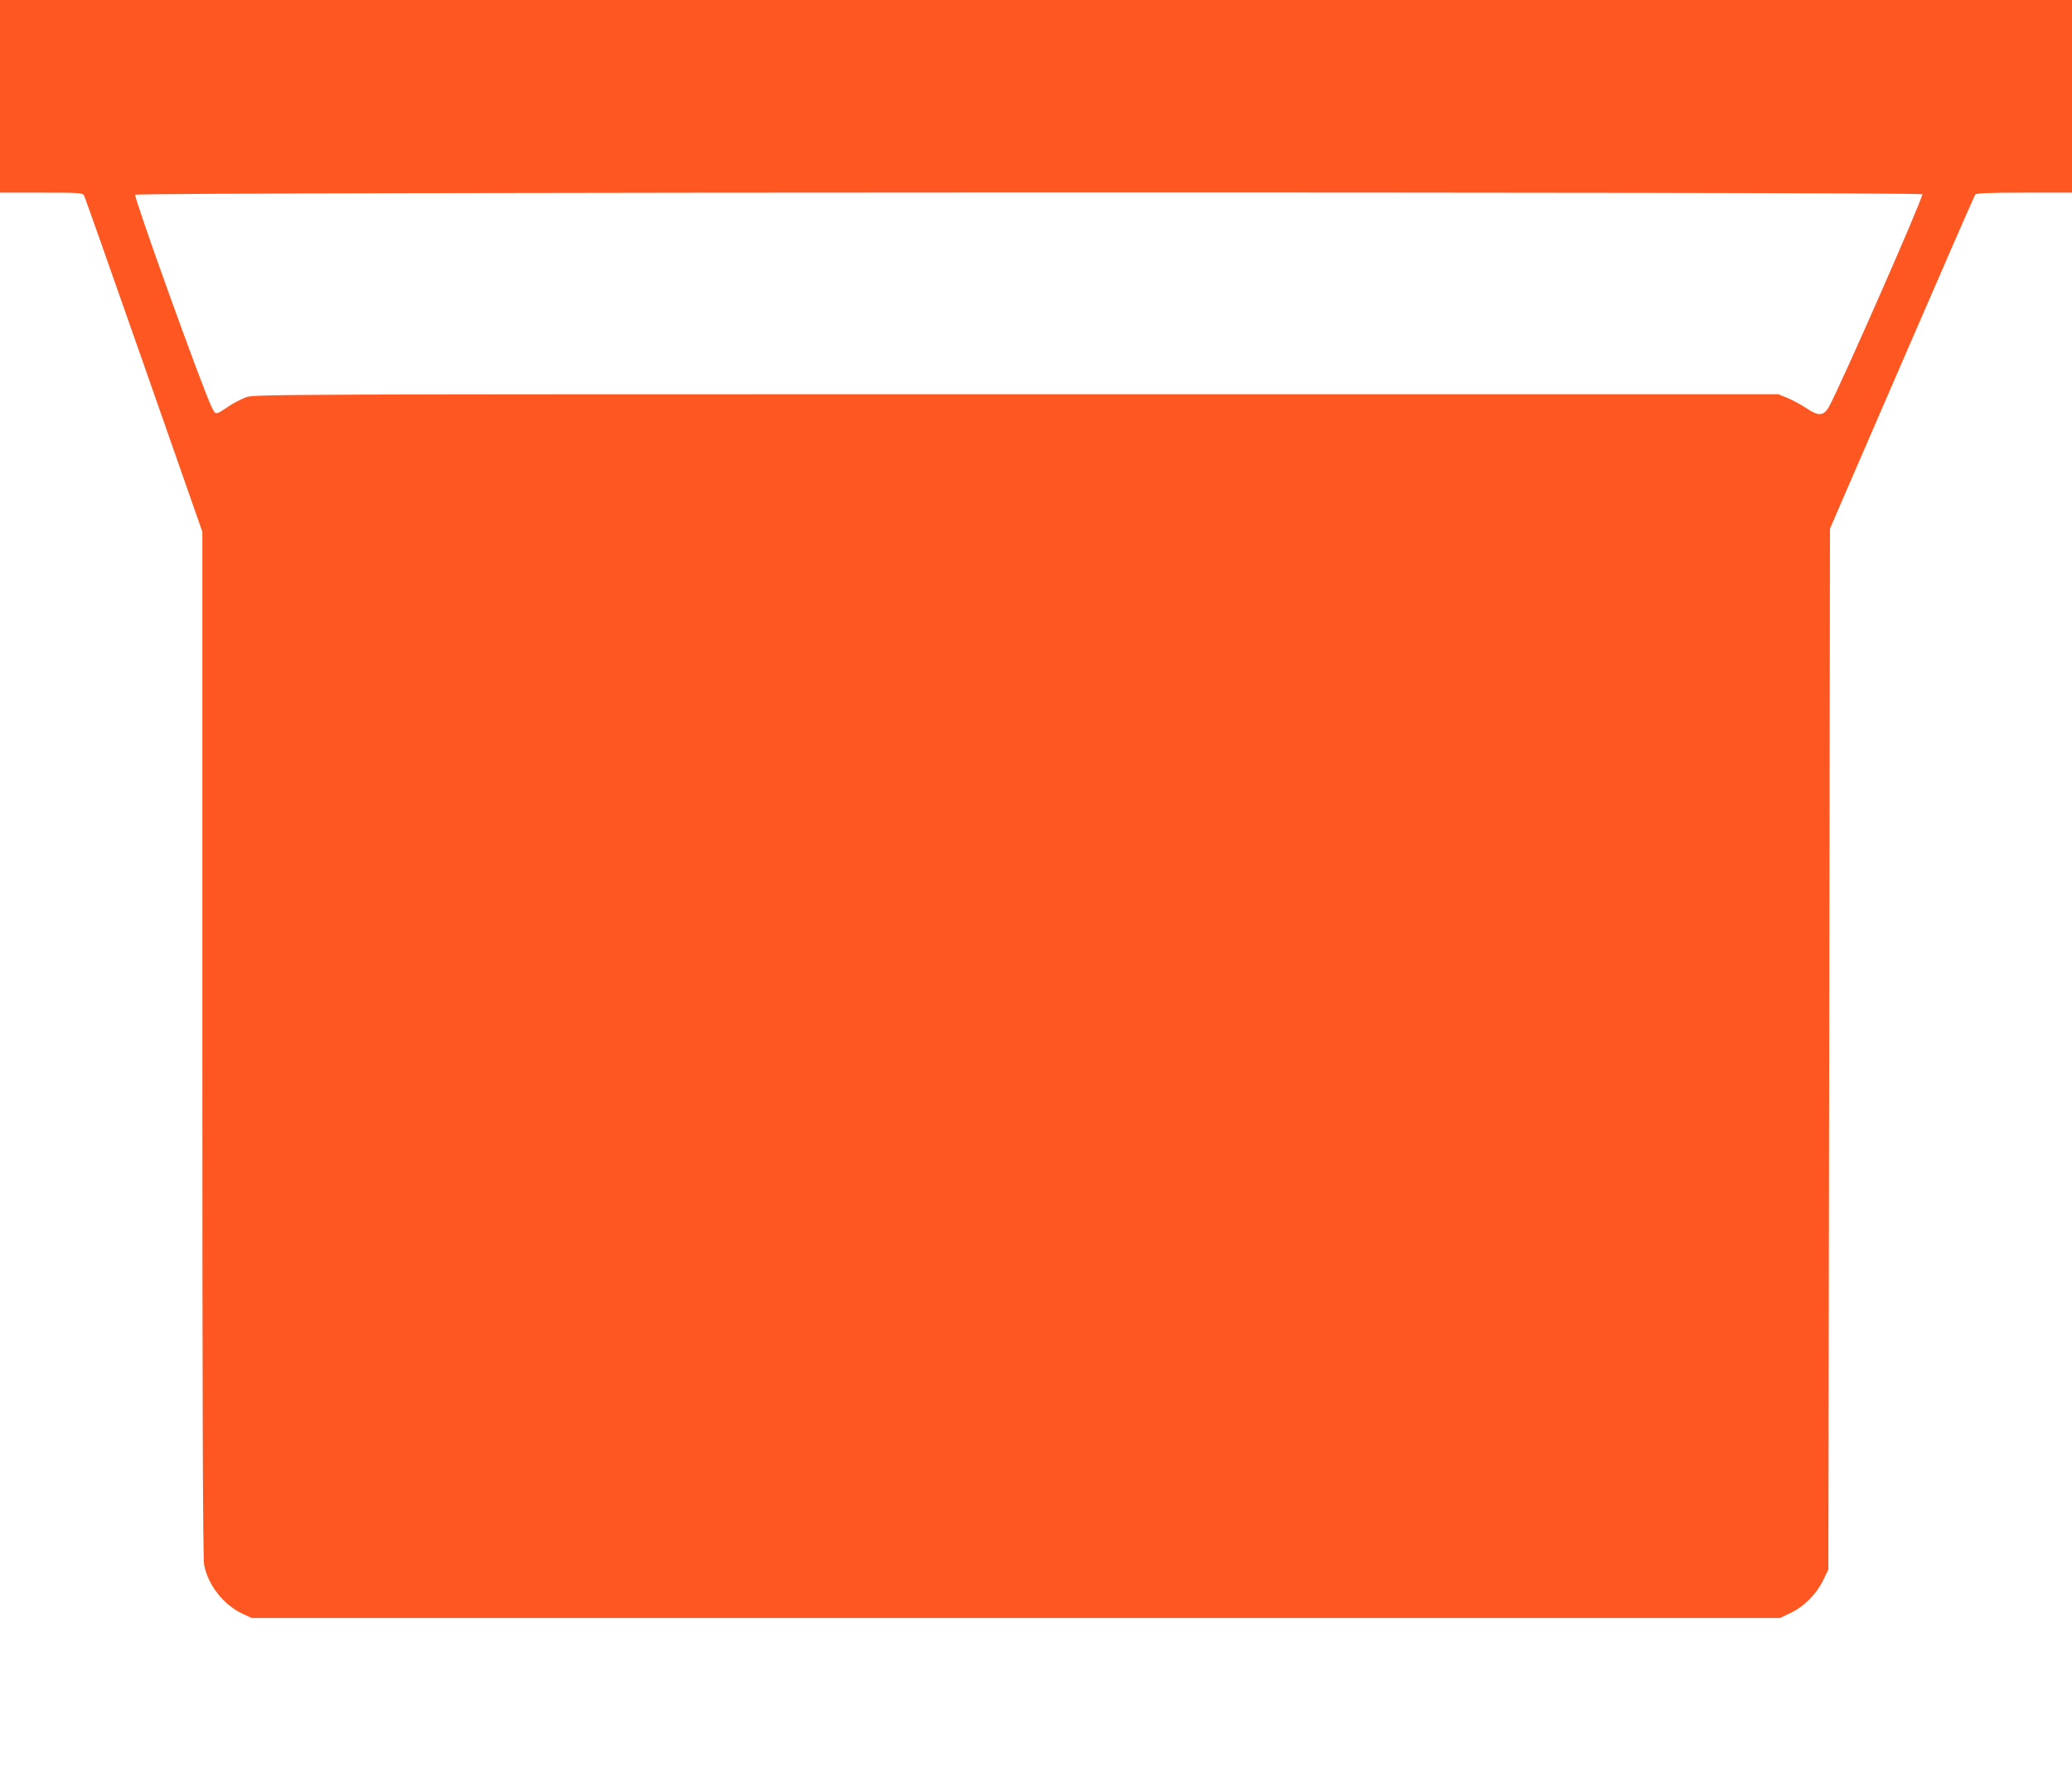 <?xml version="1.0" standalone="no"?>
<!DOCTYPE svg PUBLIC "-//W3C//DTD SVG 20010904//EN"
 "http://www.w3.org/TR/2001/REC-SVG-20010904/DTD/svg10.dtd">
<svg version="1.0" xmlns="http://www.w3.org/2000/svg"
 width="1280pt" height="1101pt" viewBox="0 0 1280 1101"
 preserveAspectRatio="xMidYMid meet">
<g transform="translate(0,1101) scale(0.1,-0.1)"
fill="#ff5722" stroke="none">
<path d="M0 10415 l0 -595 255 0 c241 0 255 -1 265 -19 5 -11 172 -482 370
-1048 l360 -1028 0 -3161 c0 -2232 3 -3178 11 -3220 23 -124 119 -247 236
-302 l58 -27 4720 0 4720 0 66 31 c84 40 158 114 201 201 l33 68 5 3215 5
3215 444 1025 c244 564 448 1031 453 1038 8 9 81 12 304 12 l294 0 0 595 0
595 -6400 0 -6400 0 0 -595z m11875 -605 c9 -14 -502 -1176 -575 -1310 -34
-61 -65 -63 -143 -10 -32 21 -84 49 -115 62 l-57 23 -4705 0 c-4545 0 -4707
-1 -4758 -18 -29 -11 -76 -35 -105 -54 -88 -59 -84 -59 -110 -6 -52 103 -480
1291 -472 1310 6 17 11030 19 11040 3z"/>
</g>
</svg>
